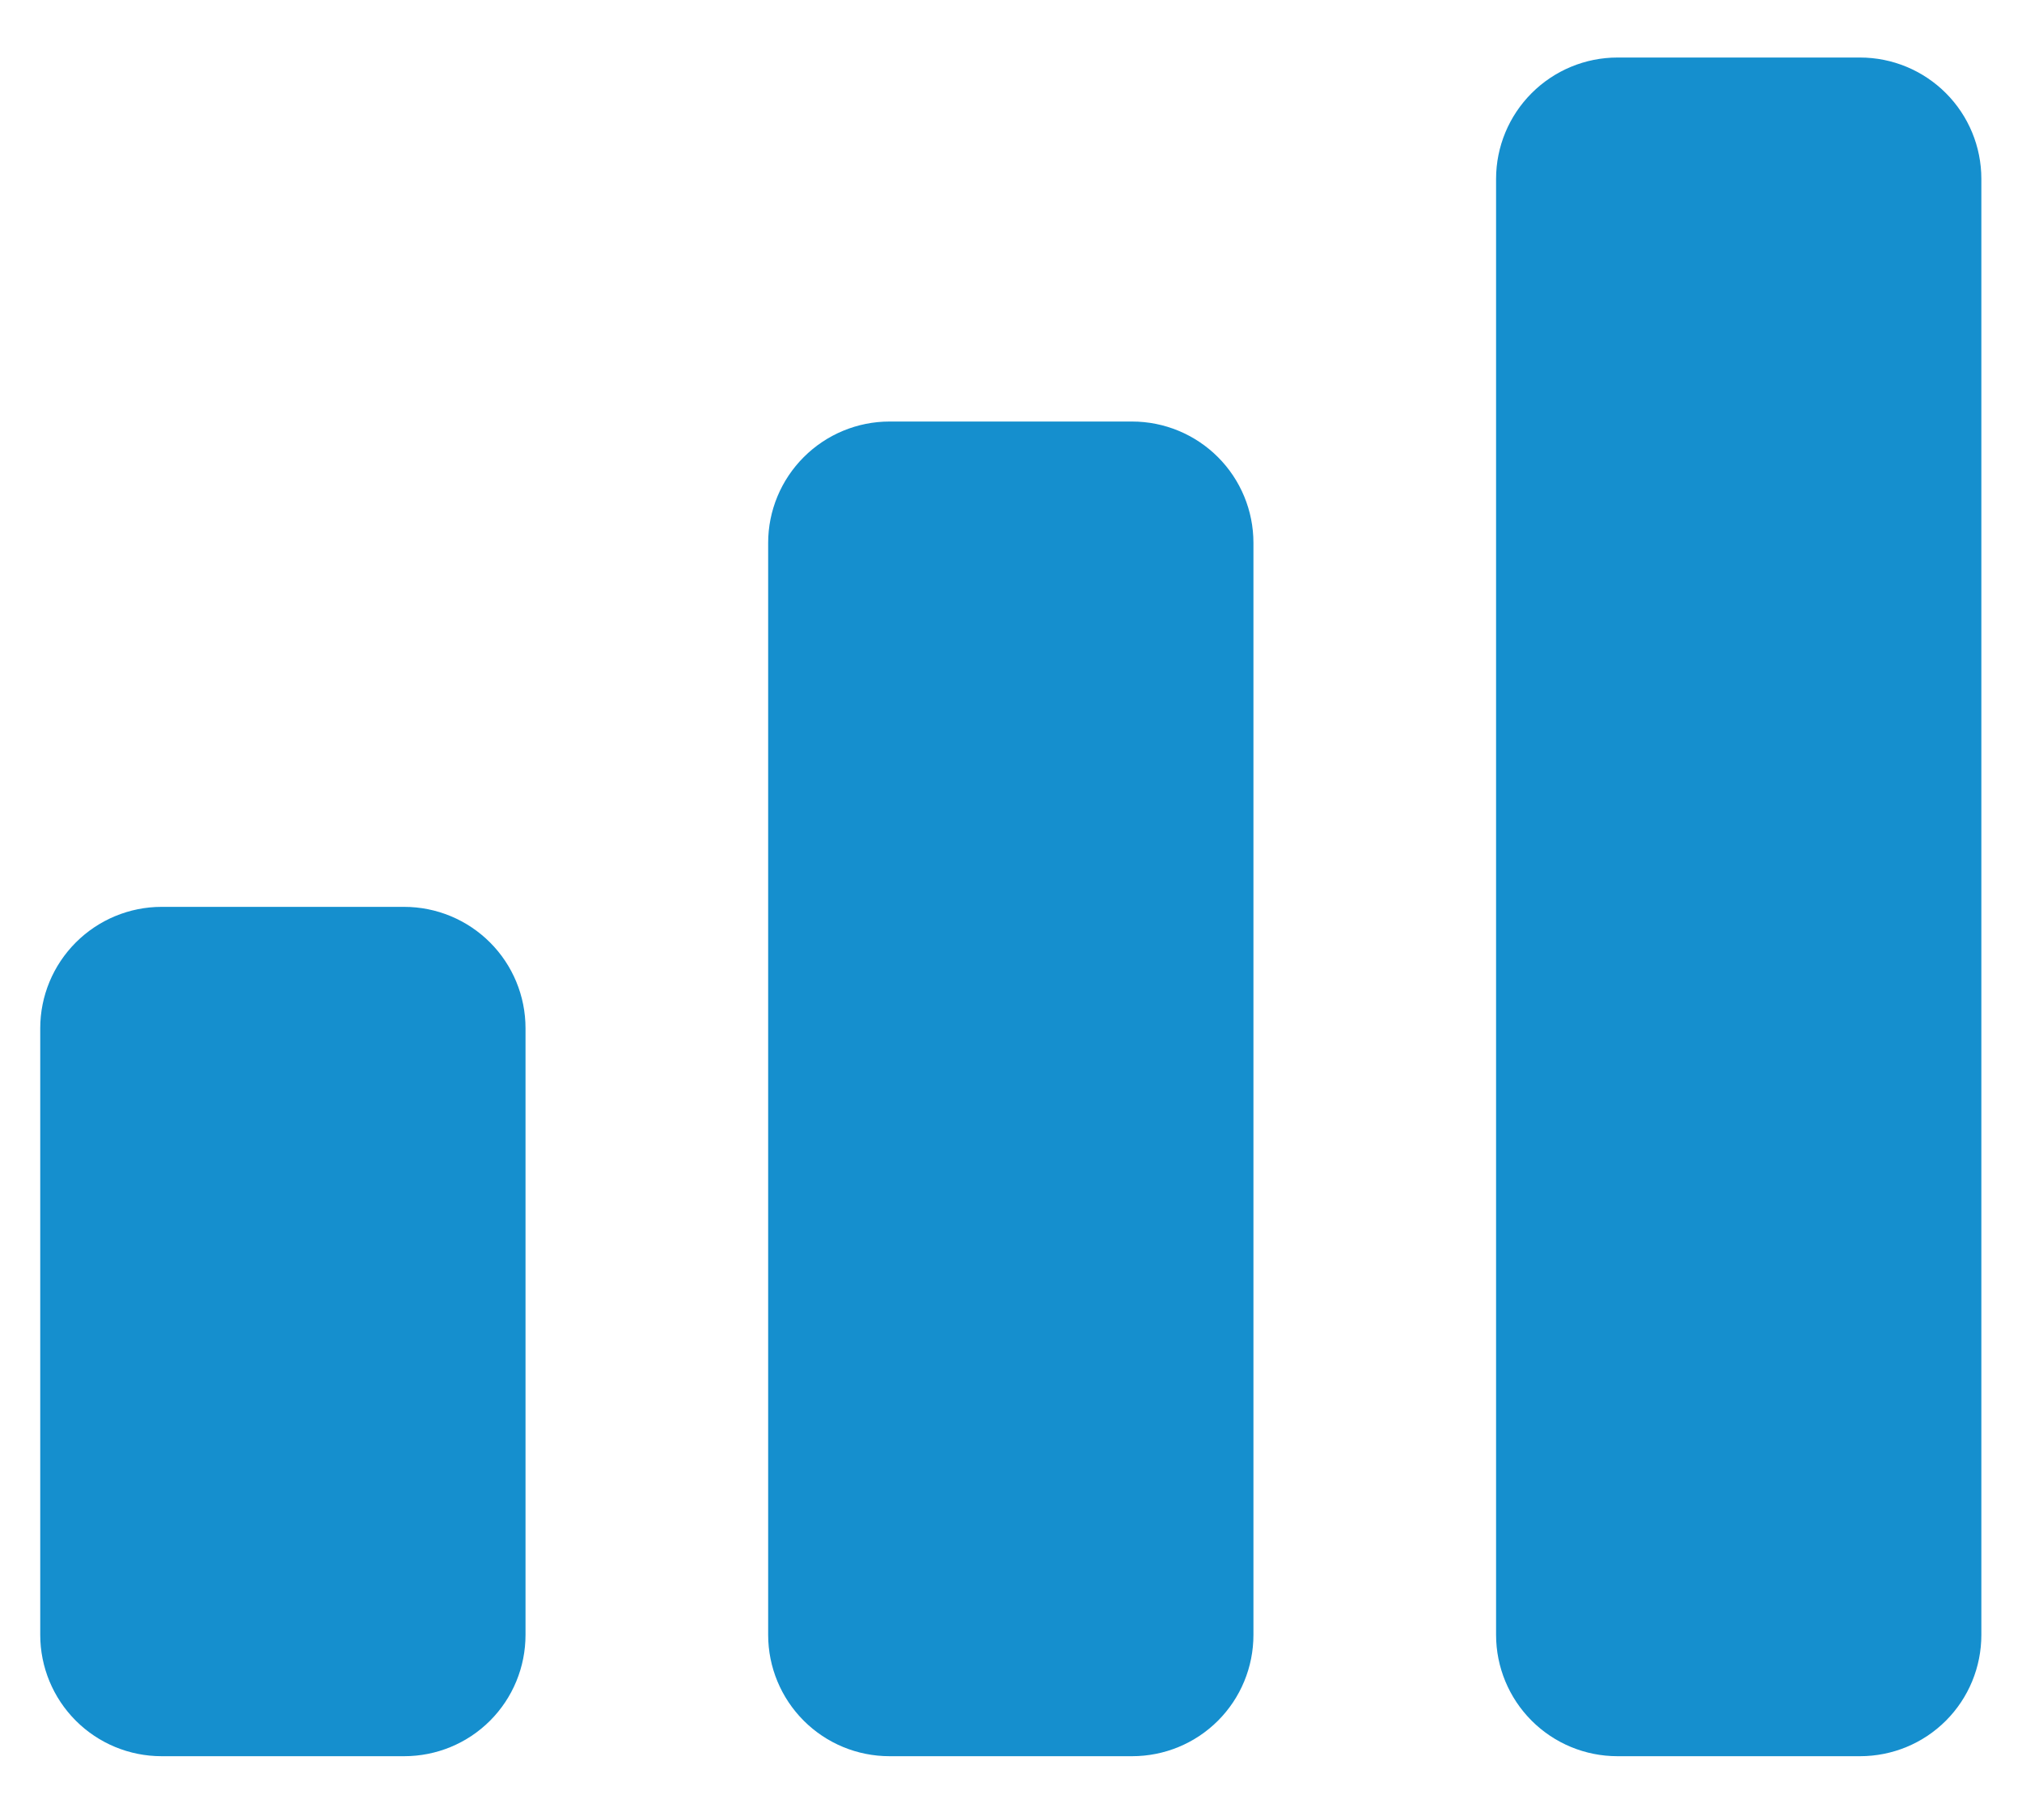<svg width="20" height="18" viewBox="0 0 20 18" fill="none" xmlns="http://www.w3.org/2000/svg">
<path d="M0.398 10.169C0.398 9.851 0.525 9.546 0.75 9.321C0.975 9.096 1.28 8.969 1.598 8.969H3.998C4.317 8.969 4.622 9.096 4.847 9.321C5.072 9.546 5.198 9.851 5.198 10.169V16.169C5.198 16.488 5.072 16.793 4.847 17.018C4.622 17.243 4.317 17.369 3.998 17.369H1.598C1.28 17.369 0.975 17.243 0.75 17.018C0.525 16.793 0.398 16.488 0.398 16.169V10.169ZM7.598 5.369C7.598 5.051 7.725 4.746 7.95 4.521C8.175 4.296 8.48 4.169 8.798 4.169H11.198C11.517 4.169 11.822 4.296 12.047 4.521C12.272 4.746 12.398 5.051 12.398 5.369V16.169C12.398 16.488 12.272 16.793 12.047 17.018C11.822 17.243 11.517 17.369 11.198 17.369H8.798C8.48 17.369 8.175 17.243 7.95 17.018C7.725 16.793 7.598 16.488 7.598 16.169V5.369ZM14.798 1.769C14.798 1.451 14.925 1.146 15.15 0.921C15.375 0.696 15.68 0.569 15.998 0.569H18.398C18.717 0.569 19.022 0.696 19.247 0.921C19.472 1.146 19.598 1.451 19.598 1.769V16.169C19.598 16.488 19.472 16.793 19.247 17.018C19.022 17.243 18.717 17.369 18.398 17.369H15.998C15.68 17.369 15.375 17.243 15.15 17.018C14.925 16.793 14.798 16.488 14.798 16.169V1.769Z" fill="#158FCE"/>
</svg>
